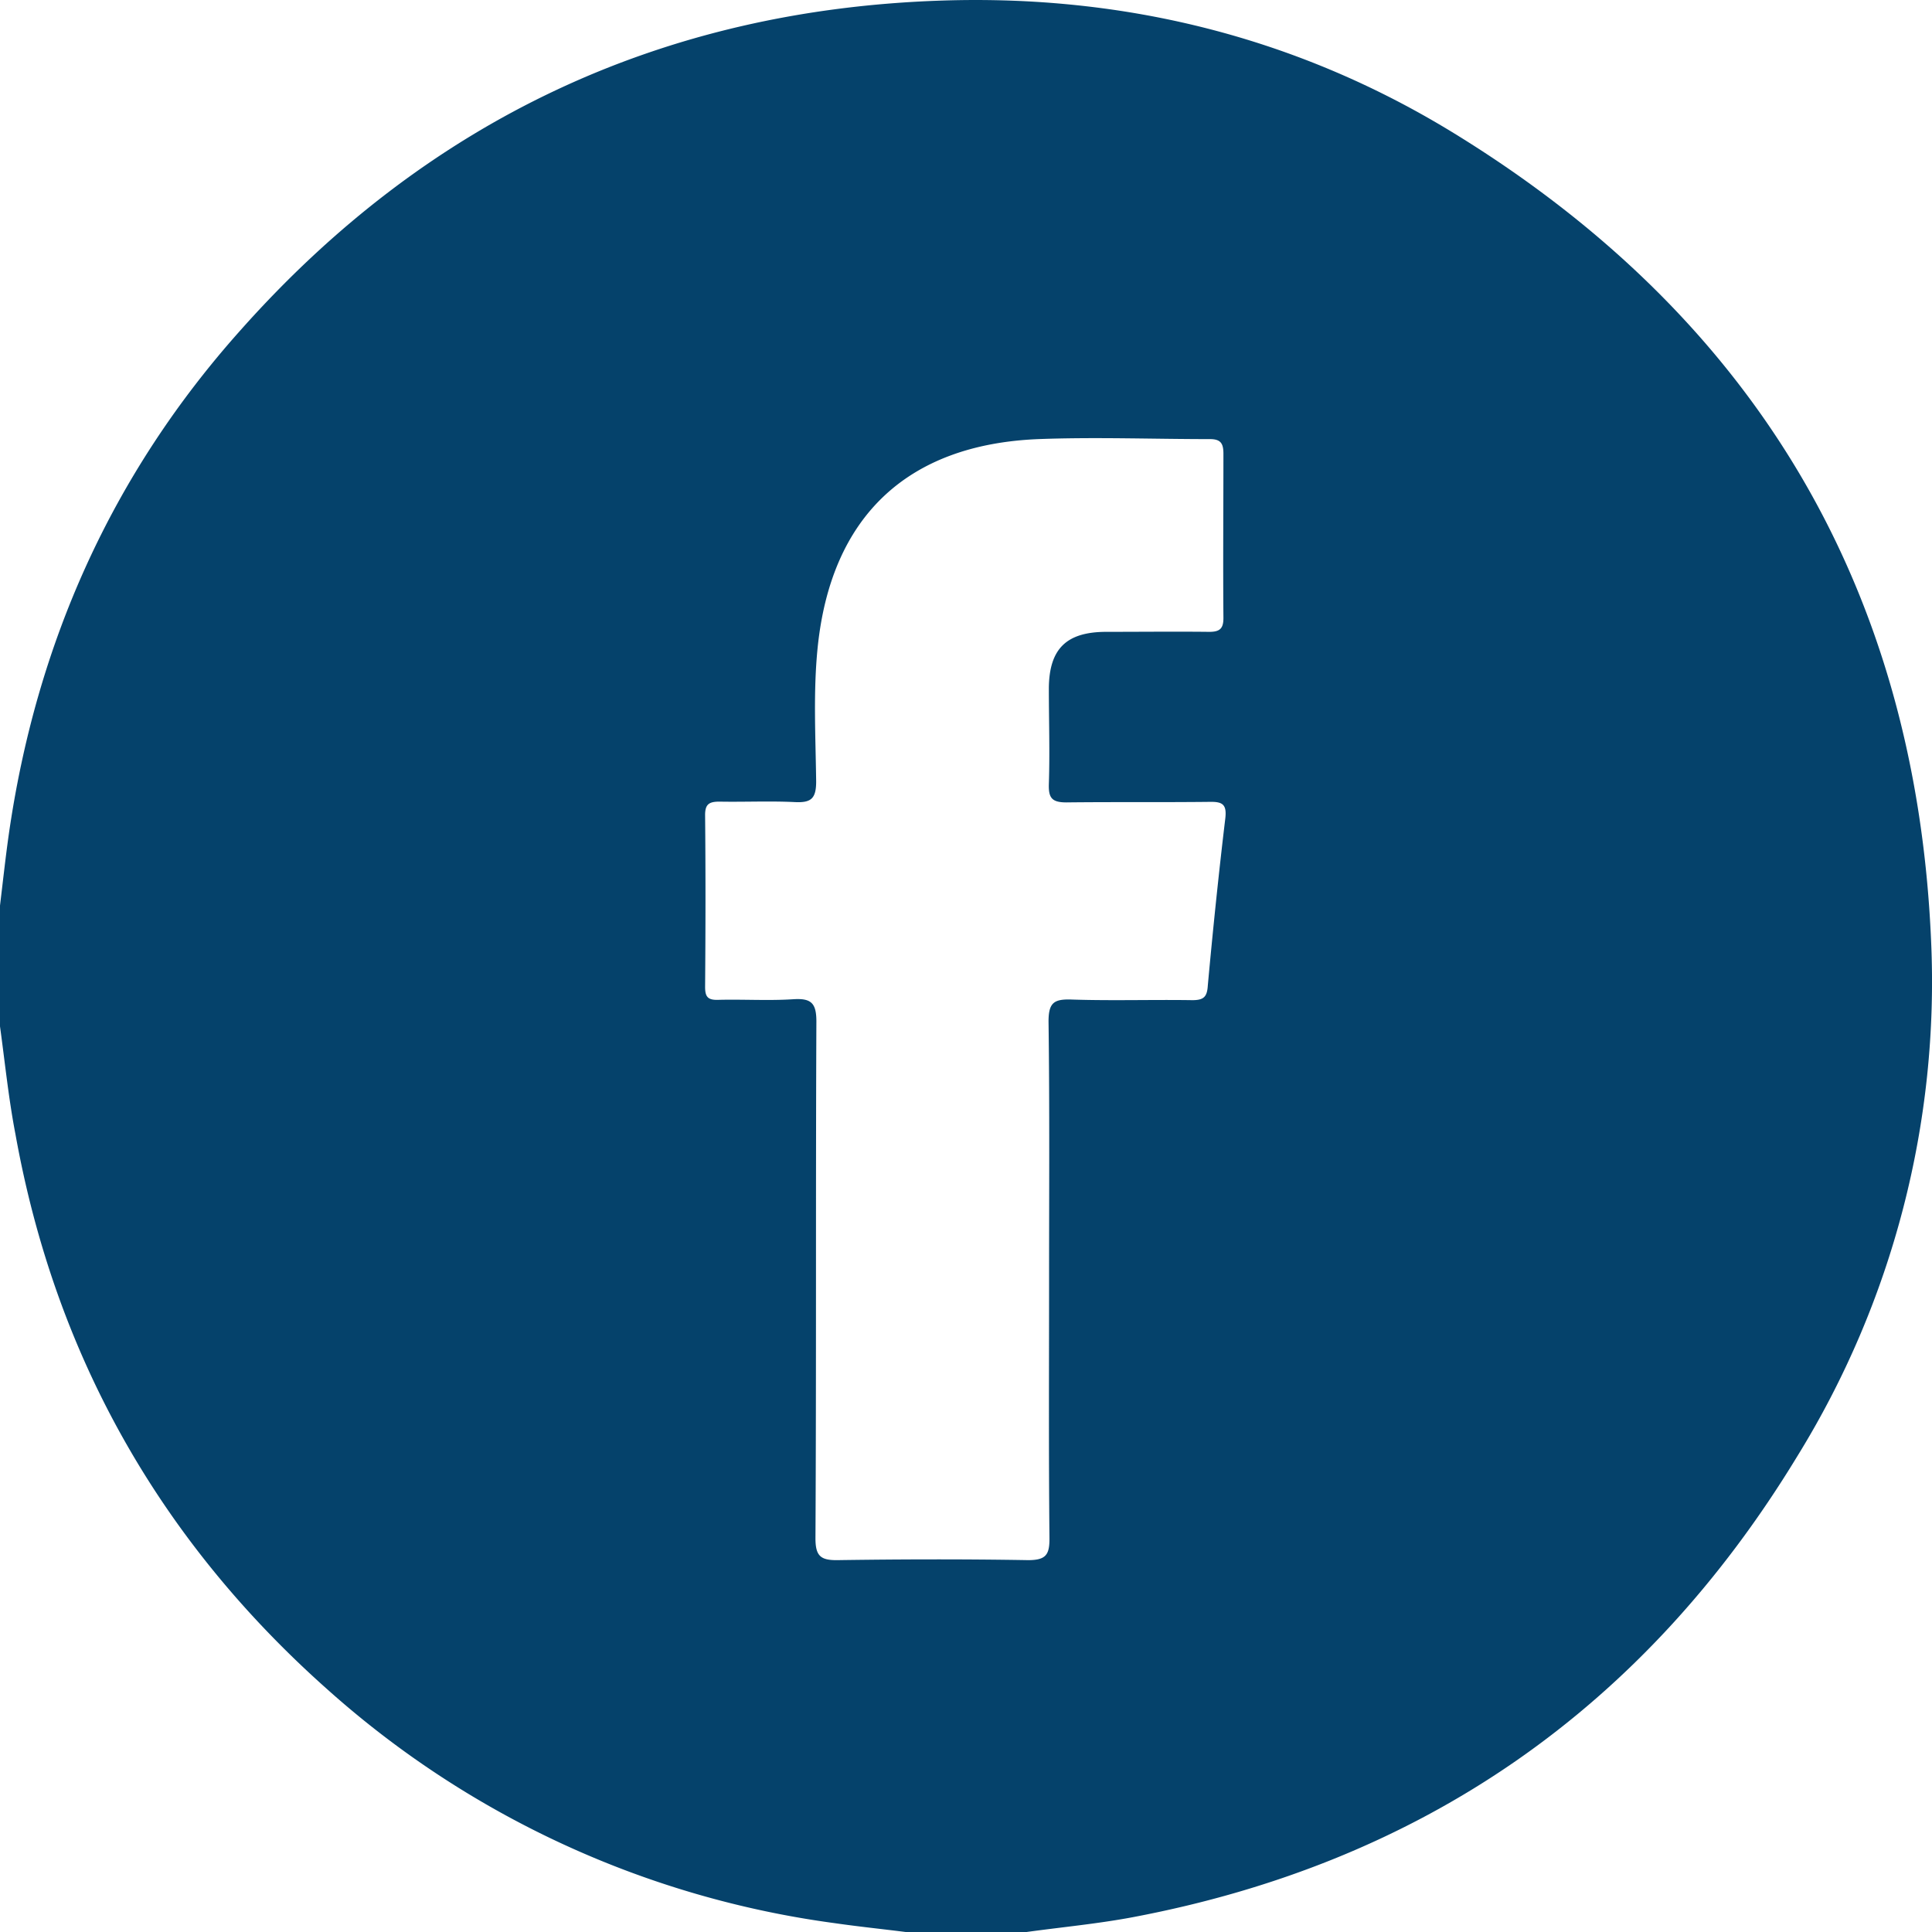 <svg xmlns="http://www.w3.org/2000/svg" viewBox="0 0 250 250"><defs><style>.cls-1{fill:#05426b;}</style></defs><title>FACEBOOK</title><g id="Capa_2" data-name="Capa 2"><g id="Capa_1-2" data-name="Capa 1"><path class="cls-1" d="M0,132.81V117.18c.37-3.05.7-6.11,1.13-9.16,3.54-24.72,13.33-46.65,30-65.3C55.24,15.59,85.63,1.23,122,.07c23.64-.76,45.94,4.78,66.11,17.15C227,41.08,247.89,76,249.88,121.68a116.81,116.81,0,0,1-17.33,66.79c-19.79,32.56-48.49,52.54-86,59.62-4.53.85-9.14,1.28-13.71,1.91H117.19c-3-.38-6.1-.7-9.15-1.14A123,123,0,0,1,42.4,218.64C20.69,199.36,7.14,175.38,2,146.77,1.11,142.15.64,137.47,0,132.81Zm135.75,32.82c0-11.15.08-22.3-.07-33.44,0-2.46.71-2.93,3-2.85,5.2.17,10.41,0,15.61.08,1.48,0,1.91-.43,2-1.9.66-7.21,1.4-14.41,2.26-21.59.22-1.84-.35-2.2-2-2.17-6.18.07-12.37,0-18.55.07-1.87,0-2.33-.56-2.28-2.35.14-4.15,0-8.3,0-12.45.05-5.06,2.25-7.24,7.35-7.27,4.47,0,8.95-.05,13.42,0,1.37,0,1.83-.44,1.82-1.82-.06-7.08,0-14.16,0-21.23,0-1.32-.34-1.9-1.77-1.89-7.4,0-14.81-.28-22.2,0-17,.7-26.82,10.08-28.54,27-.58,5.76-.26,11.54-.19,17.31,0,2.24-.68,2.76-2.76,2.66-3.25-.16-6.51,0-9.76-.06-1.33,0-1.86.33-1.85,1.76.07,7.41.06,14.81,0,22.21,0,1.26.33,1.71,1.64,1.68,3.25-.09,6.52.13,9.76-.08,2.32-.15,3,.48,3,2.88-.1,22.3,0,44.59-.12,66.88,0,2.3.68,2.85,2.87,2.82,8.22-.12,16.44-.14,24.65,0,2.32,0,2.78-.71,2.76-2.87C135.69,187.92,135.75,176.77,135.75,165.63Z"/></g></g></svg>